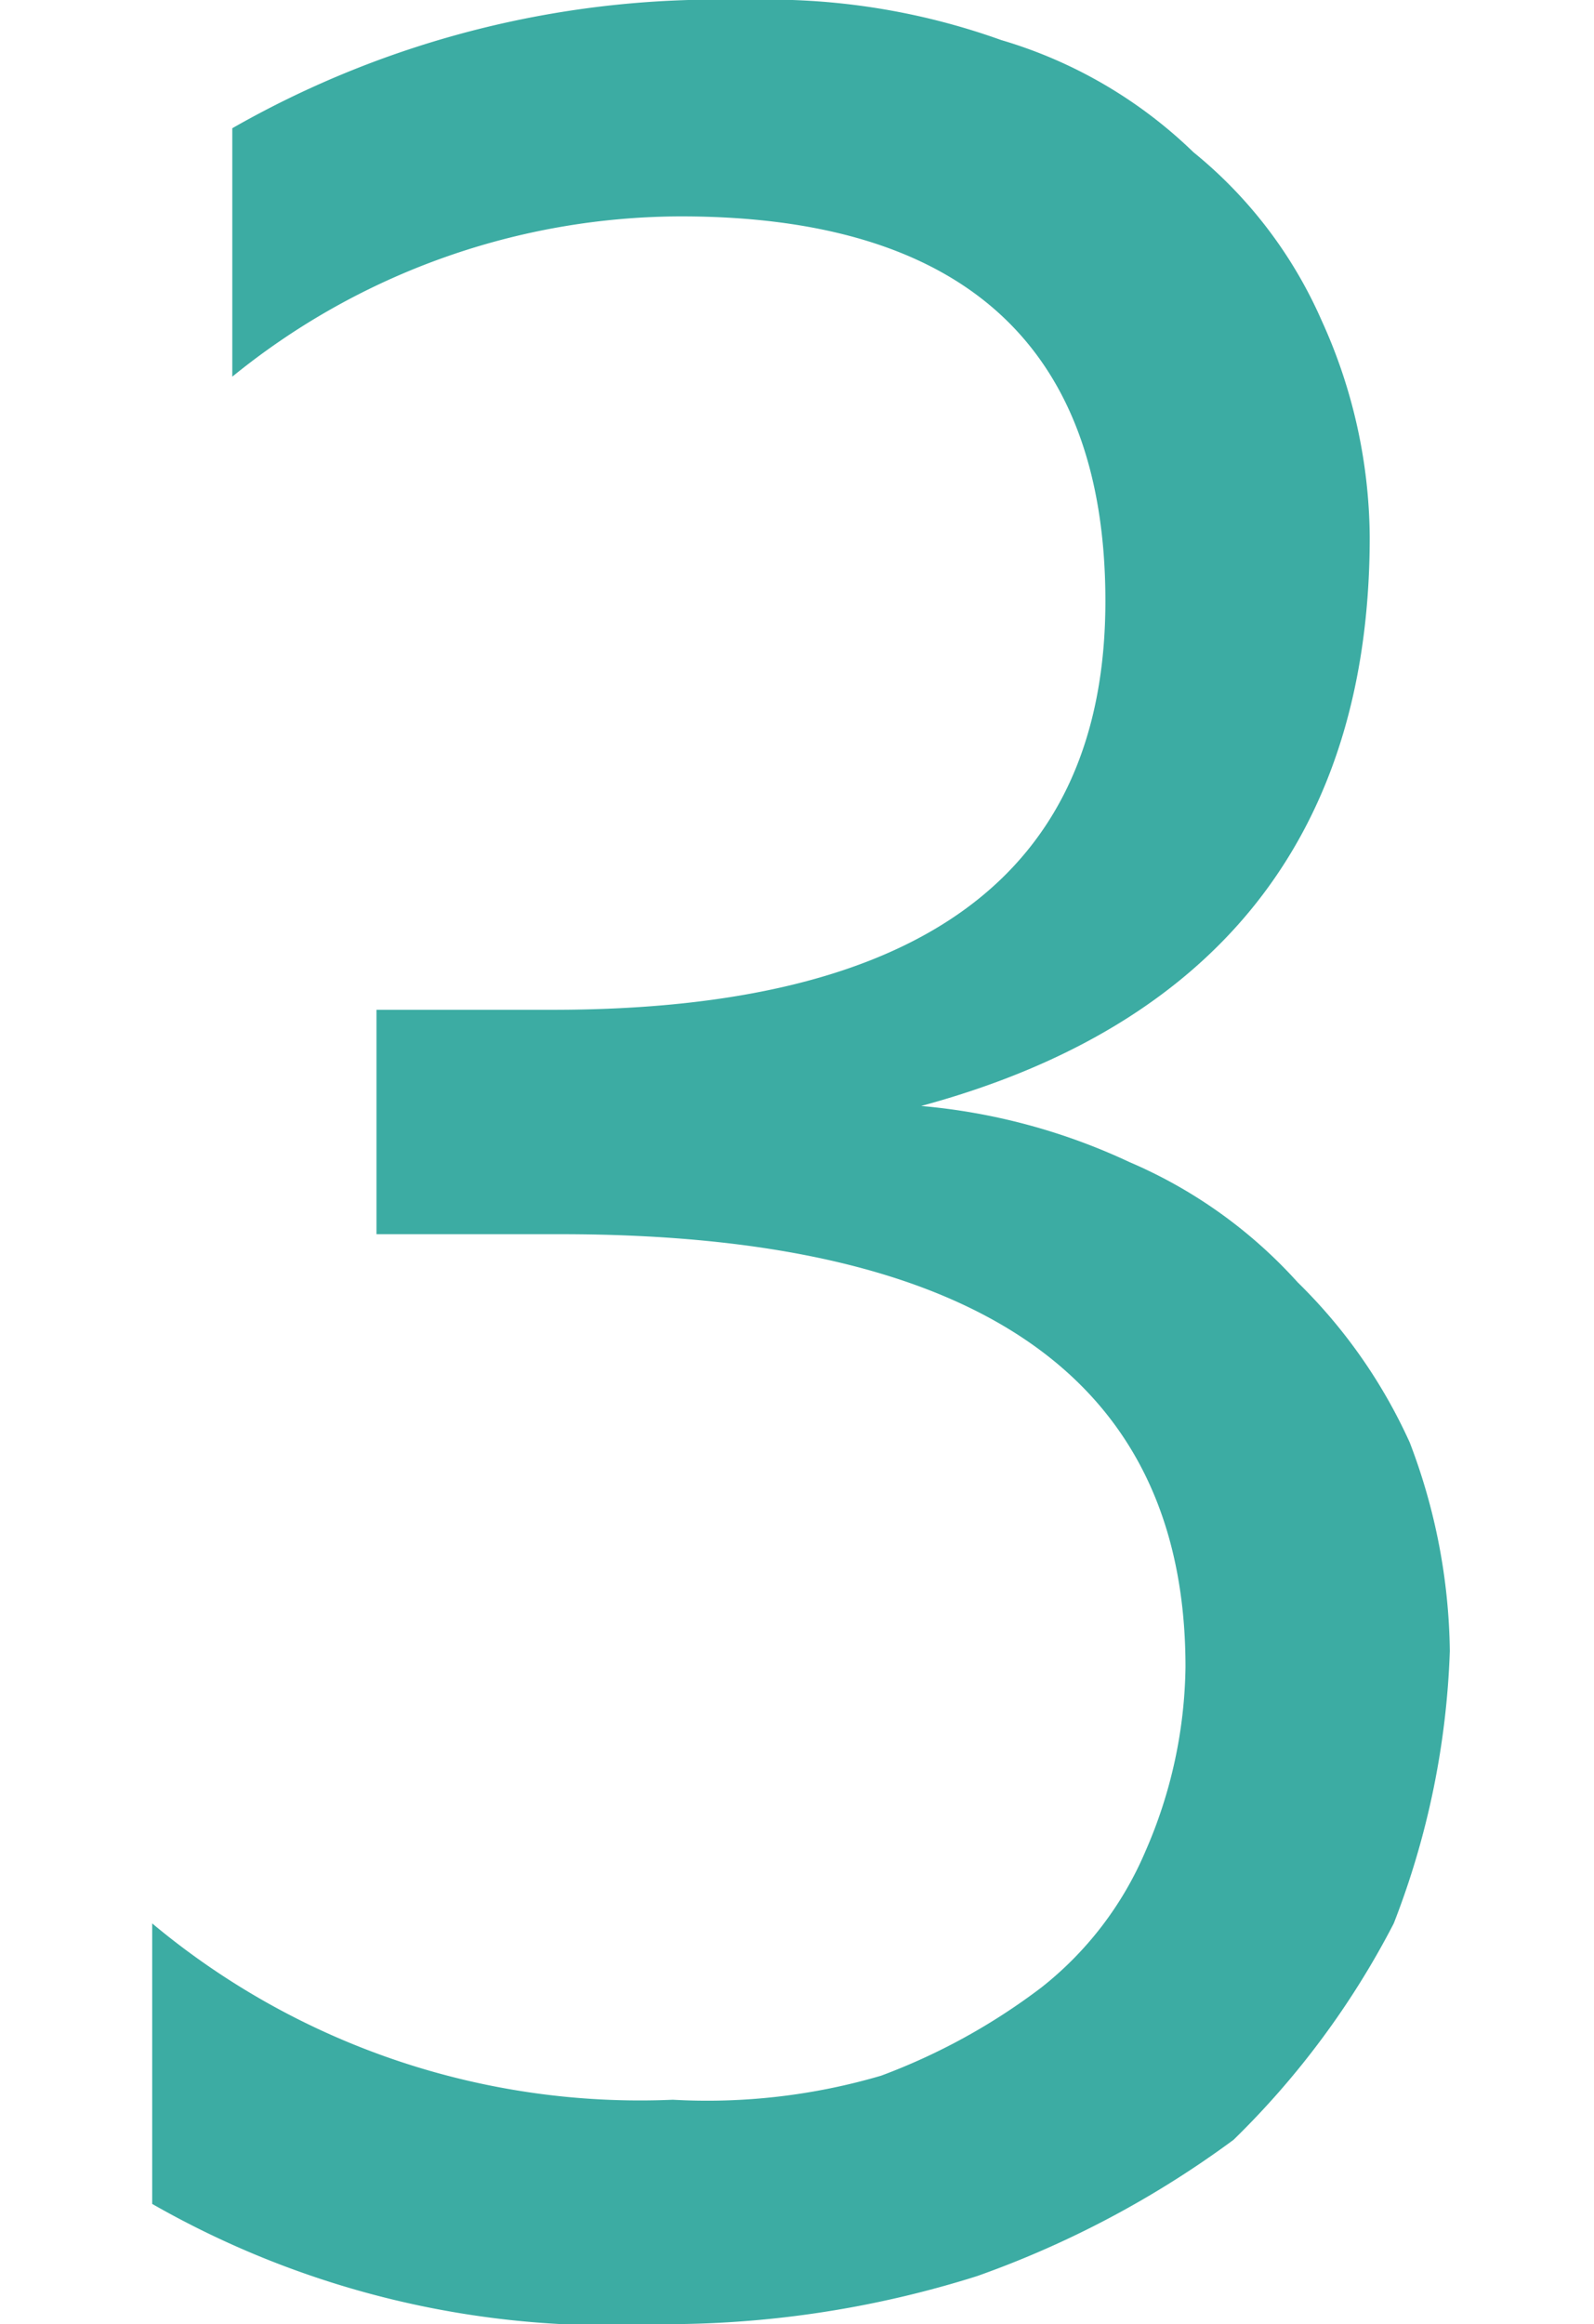 <svg xmlns="http://www.w3.org/2000/svg" viewBox="0 0 19.9 29"><path d="M18.1 20.6a10.3 10.3 0 0 1-.7 3.4 10.5 10.5 0 0 1-2 2.7 12.3 12.3 0 0 1-3.2 1.7 12.9 12.9 0 0 1-4 .6 11.5 11.5 0 0 1-6.3-1.5V24a9.5 9.5 0 0 0 6.5 2.2 7.7 7.7 0 0 0 2.6-.3 7.8 7.8 0 0 0 2-1.1 4.3 4.3 0 0 0 1.3-1.7 5.9 5.9 0 0 0 .5-2.3q0-5.4-7.8-5.4H4.7v-2.8h2.2q6.9 0 6.9-5.1c0-3.2-1.8-4.8-5.3-4.8a8.9 8.9 0 0 0-5.6 2V1.6A12.2 12.2 0 0 1 9.3 0a8.6 8.6 0 0 1 3.2.5 5.8 5.8 0 0 1 2.4 1.4A5.6 5.6 0 0 1 16.5 4a6.6 6.6 0 0 1 .6 2.7c0 3.7-1.9 6.1-5.6 7.1a7.7 7.7 0 0 1 2.6.7 6 6 0 0 1 2.1 1.5 6.6 6.6 0 0 1 1.4 2 7.5 7.5 0 0 1 .5 2.6Z" fill="#3caca3"/></svg>